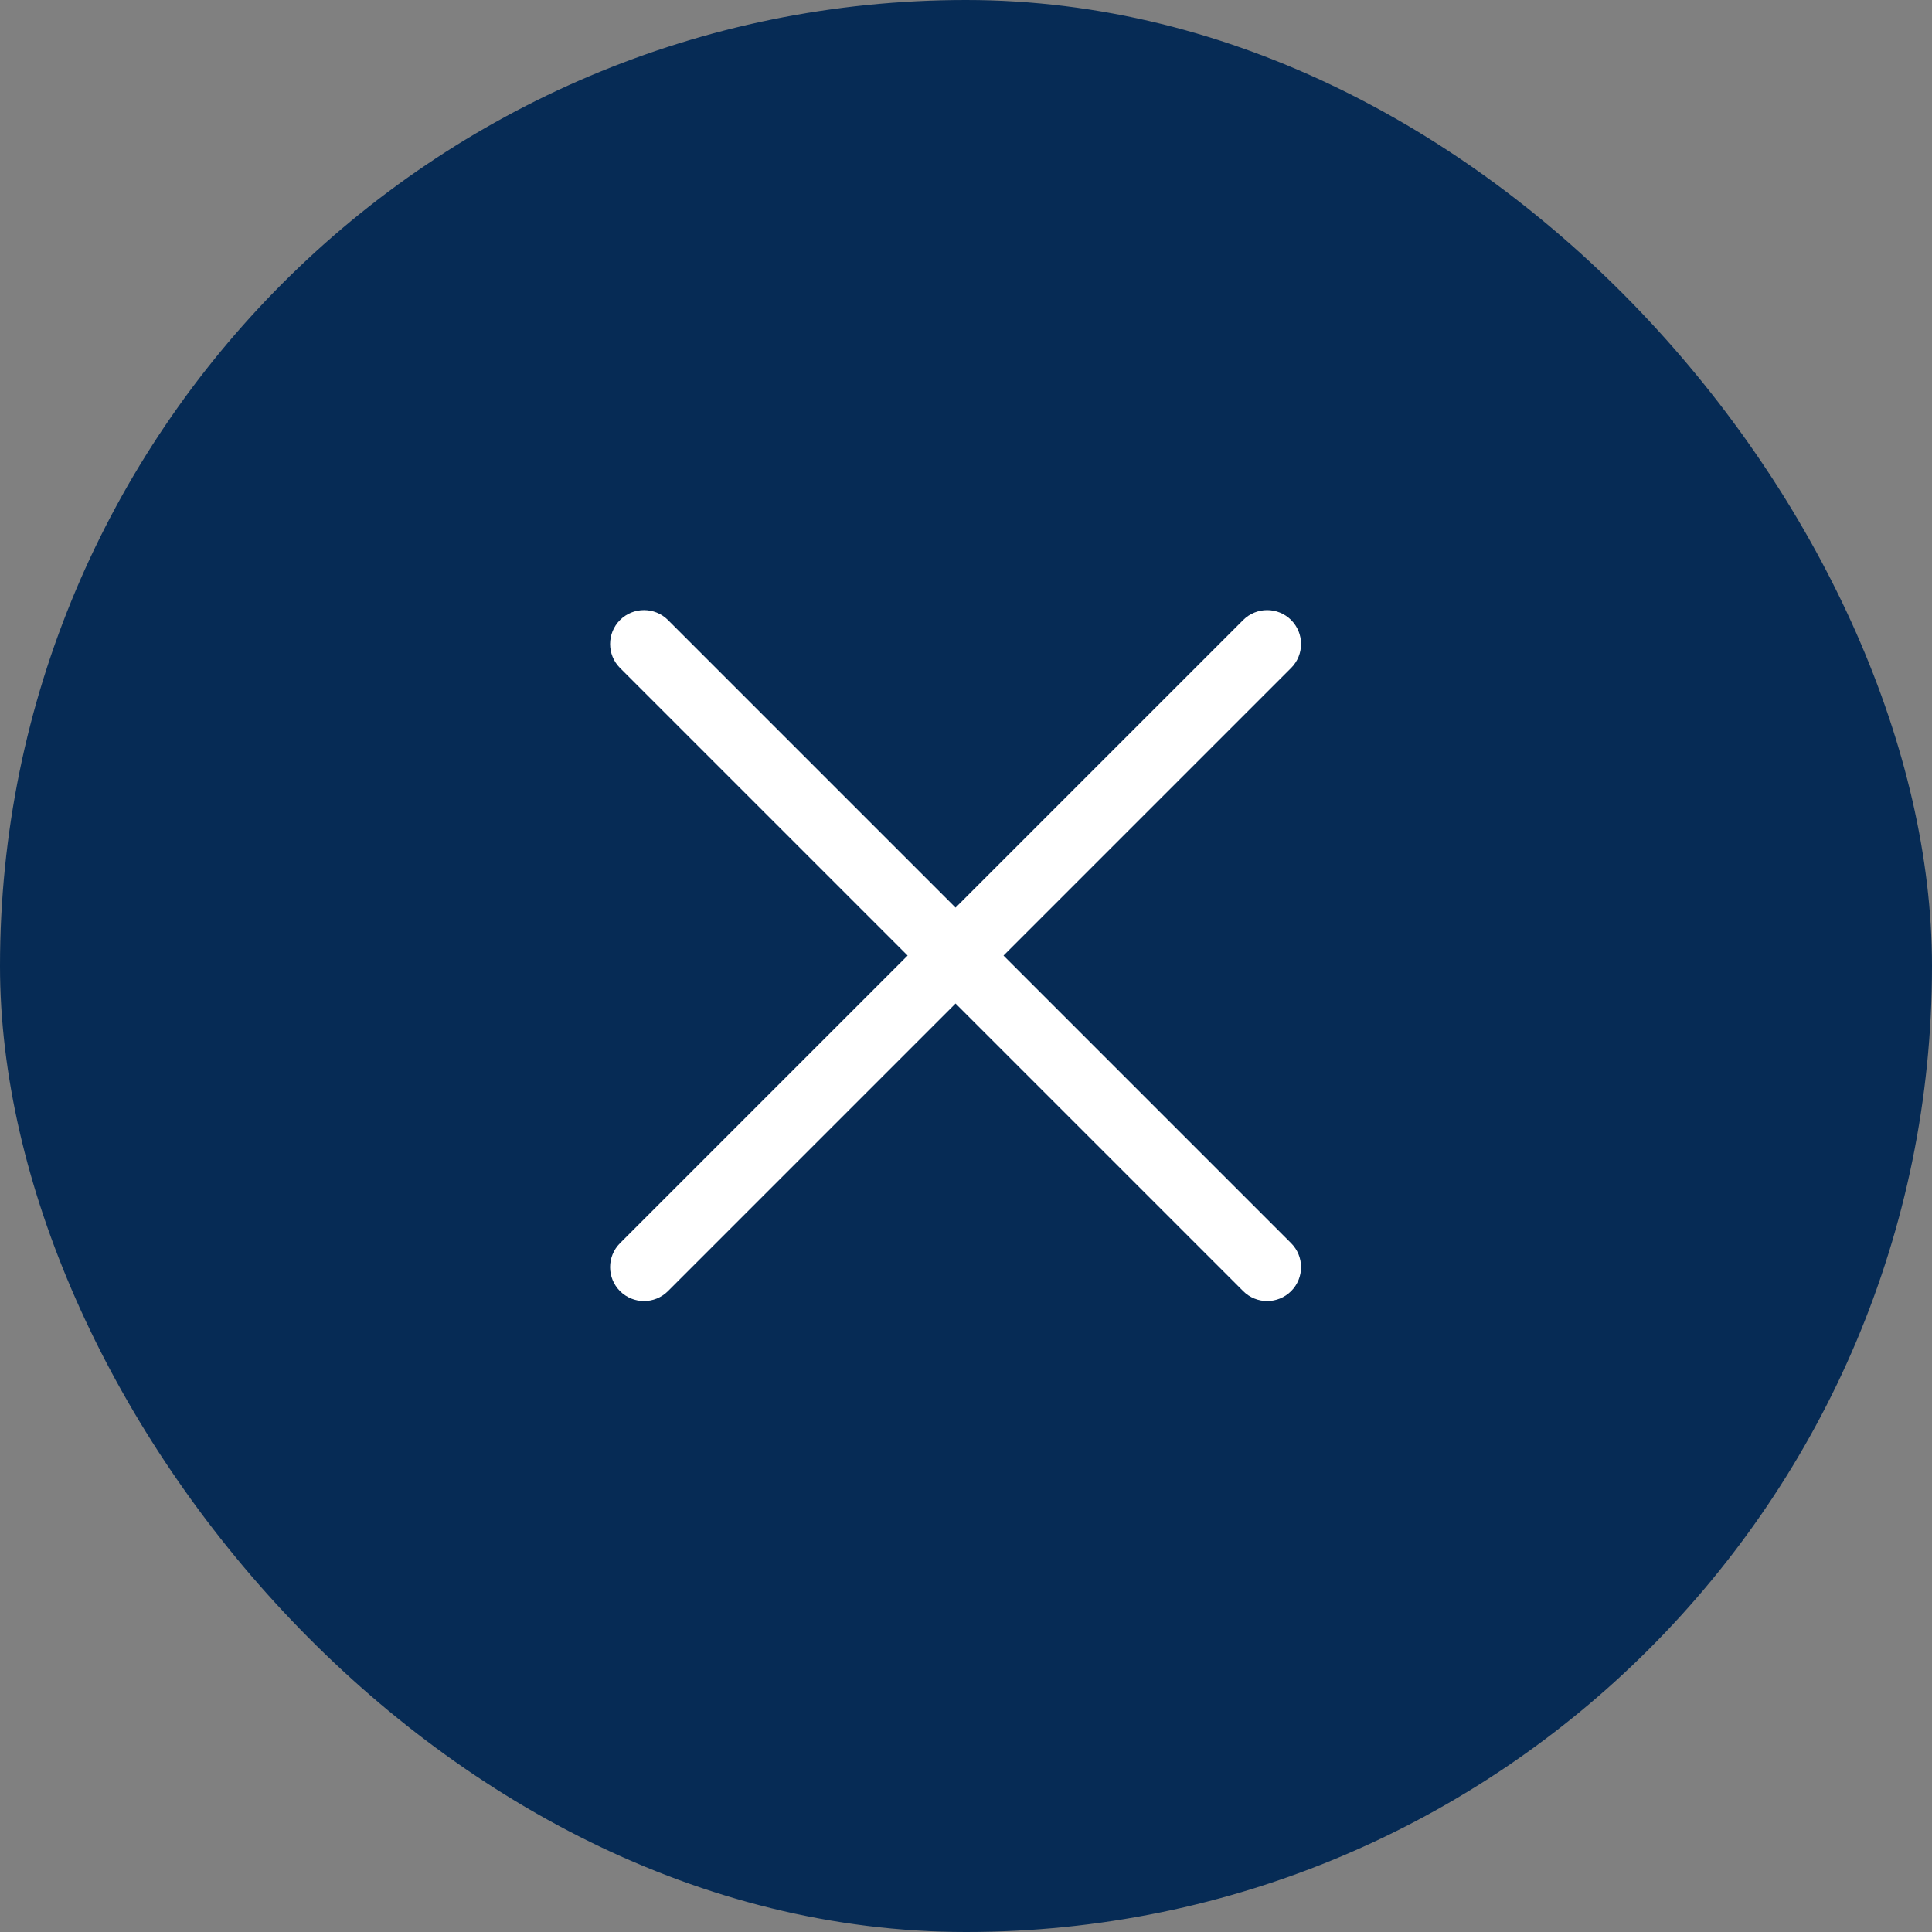 <svg width="38" height="38" viewBox="0 0 38 38" fill="none" xmlns="http://www.w3.org/2000/svg">
<rect x="0" y="0" width="38" height="38" fill="#808080" stroke="none"/>
<rect width="38" height="38" rx="19" fill="#062B55"/>
<path d="M12.195 12.195C12.456 11.935 12.878 11.935 13.138 12.195L25.395 24.452C25.655 24.712 25.655 25.134 25.395 25.395C25.134 25.655 24.712 25.655 24.452 25.395L12.195 13.138C11.935 12.878 11.935 12.456 12.195 12.195Z" fill="white"/>
<path d="M25.395 12.195C25.655 12.456 25.655 12.878 25.395 13.138L13.138 25.395C12.878 25.655 12.456 25.655 12.195 25.395C11.935 25.134 11.935 24.712 12.195 24.452L24.452 12.195C24.712 11.935 25.134 11.935 25.395 12.195Z" fill="white"/>
</svg>
